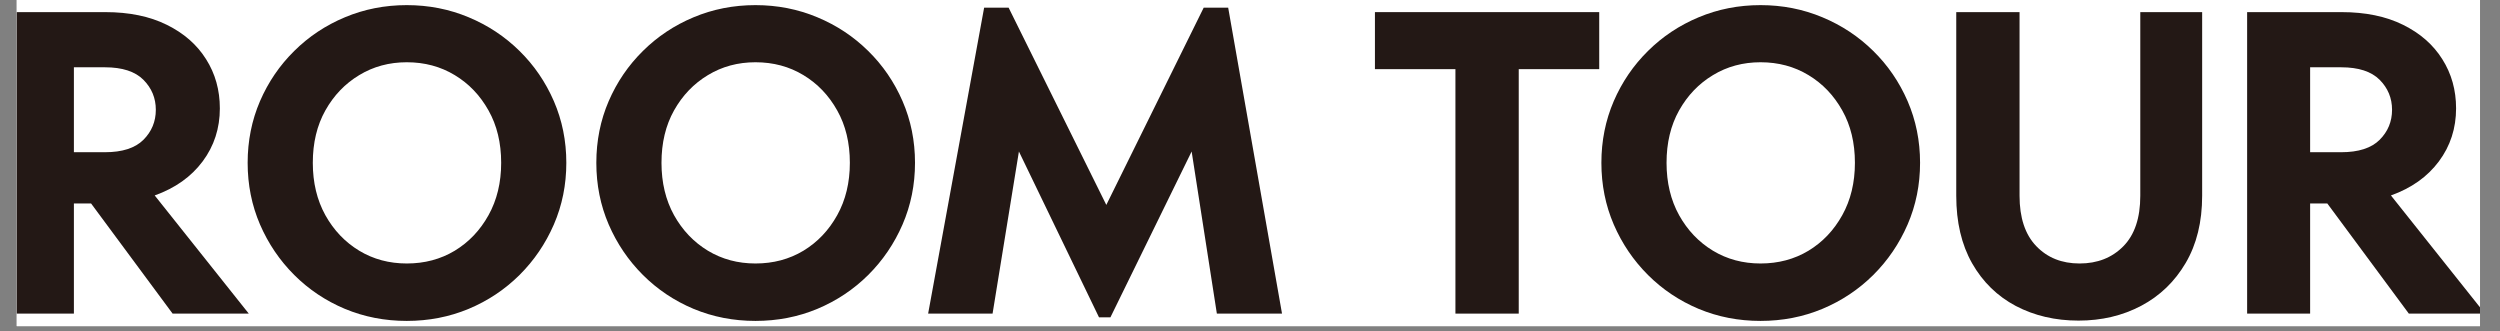 <svg xmlns="http://www.w3.org/2000/svg" xmlns:xlink="http://www.w3.org/1999/xlink" width="506" zoomAndPan="magnify" viewBox="0 0 379.5 50.25" height="67" preserveAspectRatio="xMidYMid meet" version="1.0"><rect x="0" y="0" width="379.5" height="50.25" fill="#808080" stroke="none"/><defs><g/><clipPath id="e386ff3f3e"><path d="M 2.543 0 L 376.465 0 L 376.465 49.512 L 2.543 49.512 Z M 2.543 0 " clip-rule="nonzero"/></clipPath><clipPath id="12ea2e45a3"><path d="M 0.543 1 L 36 1 L 36 48 L 0.543 48 Z M 0.543 1 " clip-rule="nonzero"/></clipPath><clipPath id="82e85f5991"><path d="M 339 1 L 374.465 1 L 374.465 48 L 339 48 Z M 339 1 " clip-rule="nonzero"/></clipPath><clipPath id="a209384897"><rect x="0" width="375" y="0" height="50"/></clipPath></defs><g clip-path="url(#e386ff3f3e)"><path fill="#ffffff" d="M 2.543 0 L 376.465 0 L 376.465 49.512 L 2.543 49.512 Z M 2.543 0 " fill-opacity="1" fill-rule="nonzero"/><path fill="#ffffff" d="M 2.543 0 L 376.465 0 L 376.465 49.512 L 2.543 49.512 Z M 2.543 0 " fill-opacity="1" fill-rule="nonzero"/><g transform="matrix(1, 0, 0, 1, 2, 0)"><g clip-path="url(#a209384897)"><g clip-path="url(#12ea2e45a3)"><g fill="#231815" fill-opacity="1"><g transform="translate(-3.955, 47.606)"><g><path d="M 25.438 -17.938 L 39.719 0 L 28.156 0 L 15.781 -16.719 L 13.172 -16.719 L 13.172 0 L 3.609 0 L 3.609 -45.766 L 17.938 -45.766 C 21.57 -45.766 24.68 -45.125 27.266 -43.844 C 29.859 -42.57 31.848 -40.832 33.234 -38.625 C 34.629 -36.426 35.328 -33.938 35.328 -31.156 C 35.328 -28.125 34.457 -25.441 32.719 -23.109 C 30.977 -20.773 28.551 -19.051 25.438 -17.938 Z M 17.891 -37.391 L 13.172 -37.391 L 13.172 -24.5 L 17.891 -24.5 C 20.516 -24.5 22.457 -25.125 23.719 -26.375 C 24.977 -27.633 25.609 -29.156 25.609 -30.938 C 25.609 -32.719 24.977 -34.238 23.719 -35.5 C 22.457 -36.758 20.516 -37.391 17.891 -37.391 Z M 17.891 -37.391 "/></g></g></g></g><g fill="#231815" fill-opacity="1"><g transform="translate(33.312, 47.606)"><g><path d="M 26.438 1.109 C 23.102 1.109 19.973 0.5 17.047 -0.719 C 14.129 -1.945 11.566 -3.66 9.359 -5.859 C 7.148 -8.066 5.414 -10.625 4.156 -13.531 C 2.906 -16.438 2.281 -19.555 2.281 -22.891 C 2.281 -26.223 2.906 -29.344 4.156 -32.25 C 5.414 -35.156 7.148 -37.695 9.359 -39.875 C 11.566 -42.062 14.129 -43.766 17.047 -44.984 C 19.973 -46.211 23.102 -46.828 26.438 -46.828 C 29.77 -46.828 32.898 -46.211 35.828 -44.984 C 38.754 -43.766 41.328 -42.062 43.547 -39.875 C 45.766 -37.695 47.504 -35.156 48.766 -32.25 C 50.023 -29.344 50.656 -26.223 50.656 -22.891 C 50.656 -19.555 50.023 -16.438 48.766 -13.531 C 47.504 -10.625 45.766 -8.066 43.547 -5.859 C 41.328 -3.66 38.754 -1.945 35.828 -0.719 C 32.898 0.5 29.77 1.109 26.438 1.109 Z M 26.438 -7.609 C 29.145 -7.609 31.57 -8.254 33.719 -9.547 C 35.863 -10.848 37.57 -12.645 38.844 -14.938 C 40.125 -17.238 40.766 -19.891 40.766 -22.891 C 40.766 -25.922 40.125 -28.57 38.844 -30.844 C 37.57 -33.125 35.863 -34.91 33.719 -36.203 C 31.57 -37.504 29.145 -38.156 26.438 -38.156 C 23.77 -38.156 21.363 -37.504 19.219 -36.203 C 17.07 -34.91 15.359 -33.125 14.078 -30.844 C 12.805 -28.57 12.172 -25.922 12.172 -22.891 C 12.172 -19.891 12.805 -17.238 14.078 -14.938 C 15.359 -12.645 17.07 -10.848 19.219 -9.547 C 21.363 -8.254 23.77 -7.609 26.438 -7.609 Z M 26.438 -7.609 "/></g></g></g><g fill="#231815" fill-opacity="1"><g transform="translate(86.242, 47.606)"><g><path d="M 26.438 1.109 C 23.102 1.109 19.973 0.5 17.047 -0.719 C 14.129 -1.945 11.566 -3.66 9.359 -5.859 C 7.148 -8.066 5.414 -10.625 4.156 -13.531 C 2.906 -16.438 2.281 -19.555 2.281 -22.891 C 2.281 -26.223 2.906 -29.344 4.156 -32.25 C 5.414 -35.156 7.148 -37.695 9.359 -39.875 C 11.566 -42.062 14.129 -43.766 17.047 -44.984 C 19.973 -46.211 23.102 -46.828 26.438 -46.828 C 29.77 -46.828 32.898 -46.211 35.828 -44.984 C 38.754 -43.766 41.328 -42.062 43.547 -39.875 C 45.766 -37.695 47.504 -35.156 48.766 -32.25 C 50.023 -29.344 50.656 -26.223 50.656 -22.891 C 50.656 -19.555 50.023 -16.438 48.766 -13.531 C 47.504 -10.625 45.766 -8.066 43.547 -5.859 C 41.328 -3.66 38.754 -1.945 35.828 -0.719 C 32.898 0.5 29.77 1.109 26.438 1.109 Z M 26.438 -7.609 C 29.145 -7.609 31.57 -8.254 33.719 -9.547 C 35.863 -10.848 37.57 -12.645 38.844 -14.938 C 40.125 -17.238 40.766 -19.891 40.766 -22.891 C 40.766 -25.922 40.125 -28.57 38.844 -30.844 C 37.57 -33.125 35.863 -34.91 33.719 -36.203 C 31.57 -37.504 29.145 -38.156 26.438 -38.156 C 23.77 -38.156 21.363 -37.504 19.219 -36.203 C 17.07 -34.91 15.359 -33.125 14.078 -30.844 C 12.805 -28.57 12.172 -25.922 12.172 -22.891 C 12.172 -19.891 12.805 -17.238 14.078 -14.938 C 15.359 -12.645 17.07 -10.848 19.219 -9.547 C 21.363 -8.254 23.77 -7.609 26.438 -7.609 Z M 26.438 -7.609 "/></g></g></g><g fill="#231815" fill-opacity="1"><g transform="translate(137.672, 47.606)"><g><path d="M 11 0 L 1.219 0 L 9.719 -46.438 L 13.438 -46.438 L 28.266 -16.5 L 43.047 -46.438 L 46.766 -46.438 L 54.938 0 L 45.047 0 L 41.219 -24.609 L 28.891 0.562 L 27.156 0.562 L 15 -24.609 Z M 11 0 "/></g></g></g><g fill="#231815" fill-opacity="1"><g transform="translate(193.823, 47.606)"><g/></g></g><g fill="#231815" fill-opacity="1"><g transform="translate(205.653, 47.606)"><g><path d="M 22.891 0 L 13.281 0 L 13.281 -37.109 L 1.062 -37.109 L 1.062 -45.766 L 35.109 -45.766 L 35.109 -37.109 L 22.891 -37.109 Z M 22.891 0 "/></g></g></g><g fill="#231815" fill-opacity="1"><g transform="translate(238.81, 47.606)"><g><path d="M 26.438 1.109 C 23.102 1.109 19.973 0.5 17.047 -0.719 C 14.129 -1.945 11.566 -3.66 9.359 -5.859 C 7.148 -8.066 5.414 -10.625 4.156 -13.531 C 2.906 -16.438 2.281 -19.555 2.281 -22.891 C 2.281 -26.223 2.906 -29.344 4.156 -32.25 C 5.414 -35.156 7.148 -37.695 9.359 -39.875 C 11.566 -42.062 14.129 -43.766 17.047 -44.984 C 19.973 -46.211 23.102 -46.828 26.438 -46.828 C 29.77 -46.828 32.898 -46.211 35.828 -44.984 C 38.754 -43.766 41.328 -42.062 43.547 -39.875 C 45.766 -37.695 47.504 -35.156 48.766 -32.25 C 50.023 -29.344 50.656 -26.223 50.656 -22.891 C 50.656 -19.555 50.023 -16.438 48.766 -13.531 C 47.504 -10.625 45.766 -8.066 43.547 -5.859 C 41.328 -3.66 38.754 -1.945 35.828 -0.719 C 32.898 0.5 29.77 1.109 26.438 1.109 Z M 26.438 -7.609 C 29.145 -7.609 31.57 -8.254 33.719 -9.547 C 35.863 -10.848 37.57 -12.645 38.844 -14.938 C 40.125 -17.238 40.766 -19.891 40.766 -22.891 C 40.766 -25.922 40.125 -28.57 38.844 -30.844 C 37.57 -33.125 35.863 -34.91 33.719 -36.203 C 31.57 -37.504 29.145 -38.156 26.438 -38.156 C 23.77 -38.156 21.363 -37.504 19.219 -36.203 C 17.07 -34.91 15.359 -33.125 14.078 -30.844 C 12.805 -28.57 12.172 -25.922 12.172 -22.891 C 12.172 -19.891 12.805 -17.238 14.078 -14.938 C 15.359 -12.645 17.07 -10.848 19.219 -9.547 C 21.363 -8.254 23.77 -7.609 26.438 -7.609 Z M 26.438 -7.609 "/></g></g></g><g fill="#231815" fill-opacity="1"><g transform="translate(291.74, 47.606)"><g><path d="M 21.781 1.062 C 18.258 1.062 15.086 0.32 12.266 -1.156 C 9.453 -2.645 7.238 -4.805 5.625 -7.641 C 4.02 -10.473 3.219 -13.891 3.219 -17.891 L 3.219 -45.766 L 12.828 -45.766 L 12.828 -17.891 C 12.828 -14.555 13.672 -12.008 15.359 -10.25 C 17.047 -8.488 19.238 -7.609 21.938 -7.609 C 24.645 -7.609 26.859 -8.477 28.578 -10.219 C 30.297 -11.957 31.156 -14.516 31.156 -17.891 L 31.156 -45.766 L 40.547 -45.766 L 40.547 -17.891 C 40.547 -13.922 39.711 -10.52 38.047 -7.688 C 36.379 -4.852 34.129 -2.688 31.297 -1.188 C 28.461 0.312 25.289 1.062 21.781 1.062 Z M 21.781 1.062 "/></g></g></g><g clip-path="url(#82e85f5991)"><g fill="#231815" fill-opacity="1"><g transform="translate(335.505, 47.606)"><g><path d="M 25.438 -17.938 L 39.719 0 L 28.156 0 L 15.781 -16.719 L 13.172 -16.719 L 13.172 0 L 3.609 0 L 3.609 -45.766 L 17.938 -45.766 C 21.57 -45.766 24.68 -45.125 27.266 -43.844 C 29.859 -42.57 31.848 -40.832 33.234 -38.625 C 34.629 -36.426 35.328 -33.938 35.328 -31.156 C 35.328 -28.125 34.457 -25.441 32.719 -23.109 C 30.977 -20.773 28.551 -19.051 25.438 -17.938 Z M 17.891 -37.391 L 13.172 -37.391 L 13.172 -24.5 L 17.891 -24.5 C 20.516 -24.5 22.457 -25.125 23.719 -26.375 C 24.977 -27.633 25.609 -29.156 25.609 -30.938 C 25.609 -32.719 24.977 -34.238 23.719 -35.5 C 22.457 -36.758 20.516 -37.391 17.891 -37.391 Z M 17.891 -37.391 "/></g></g></g></g></g></g></g></svg>